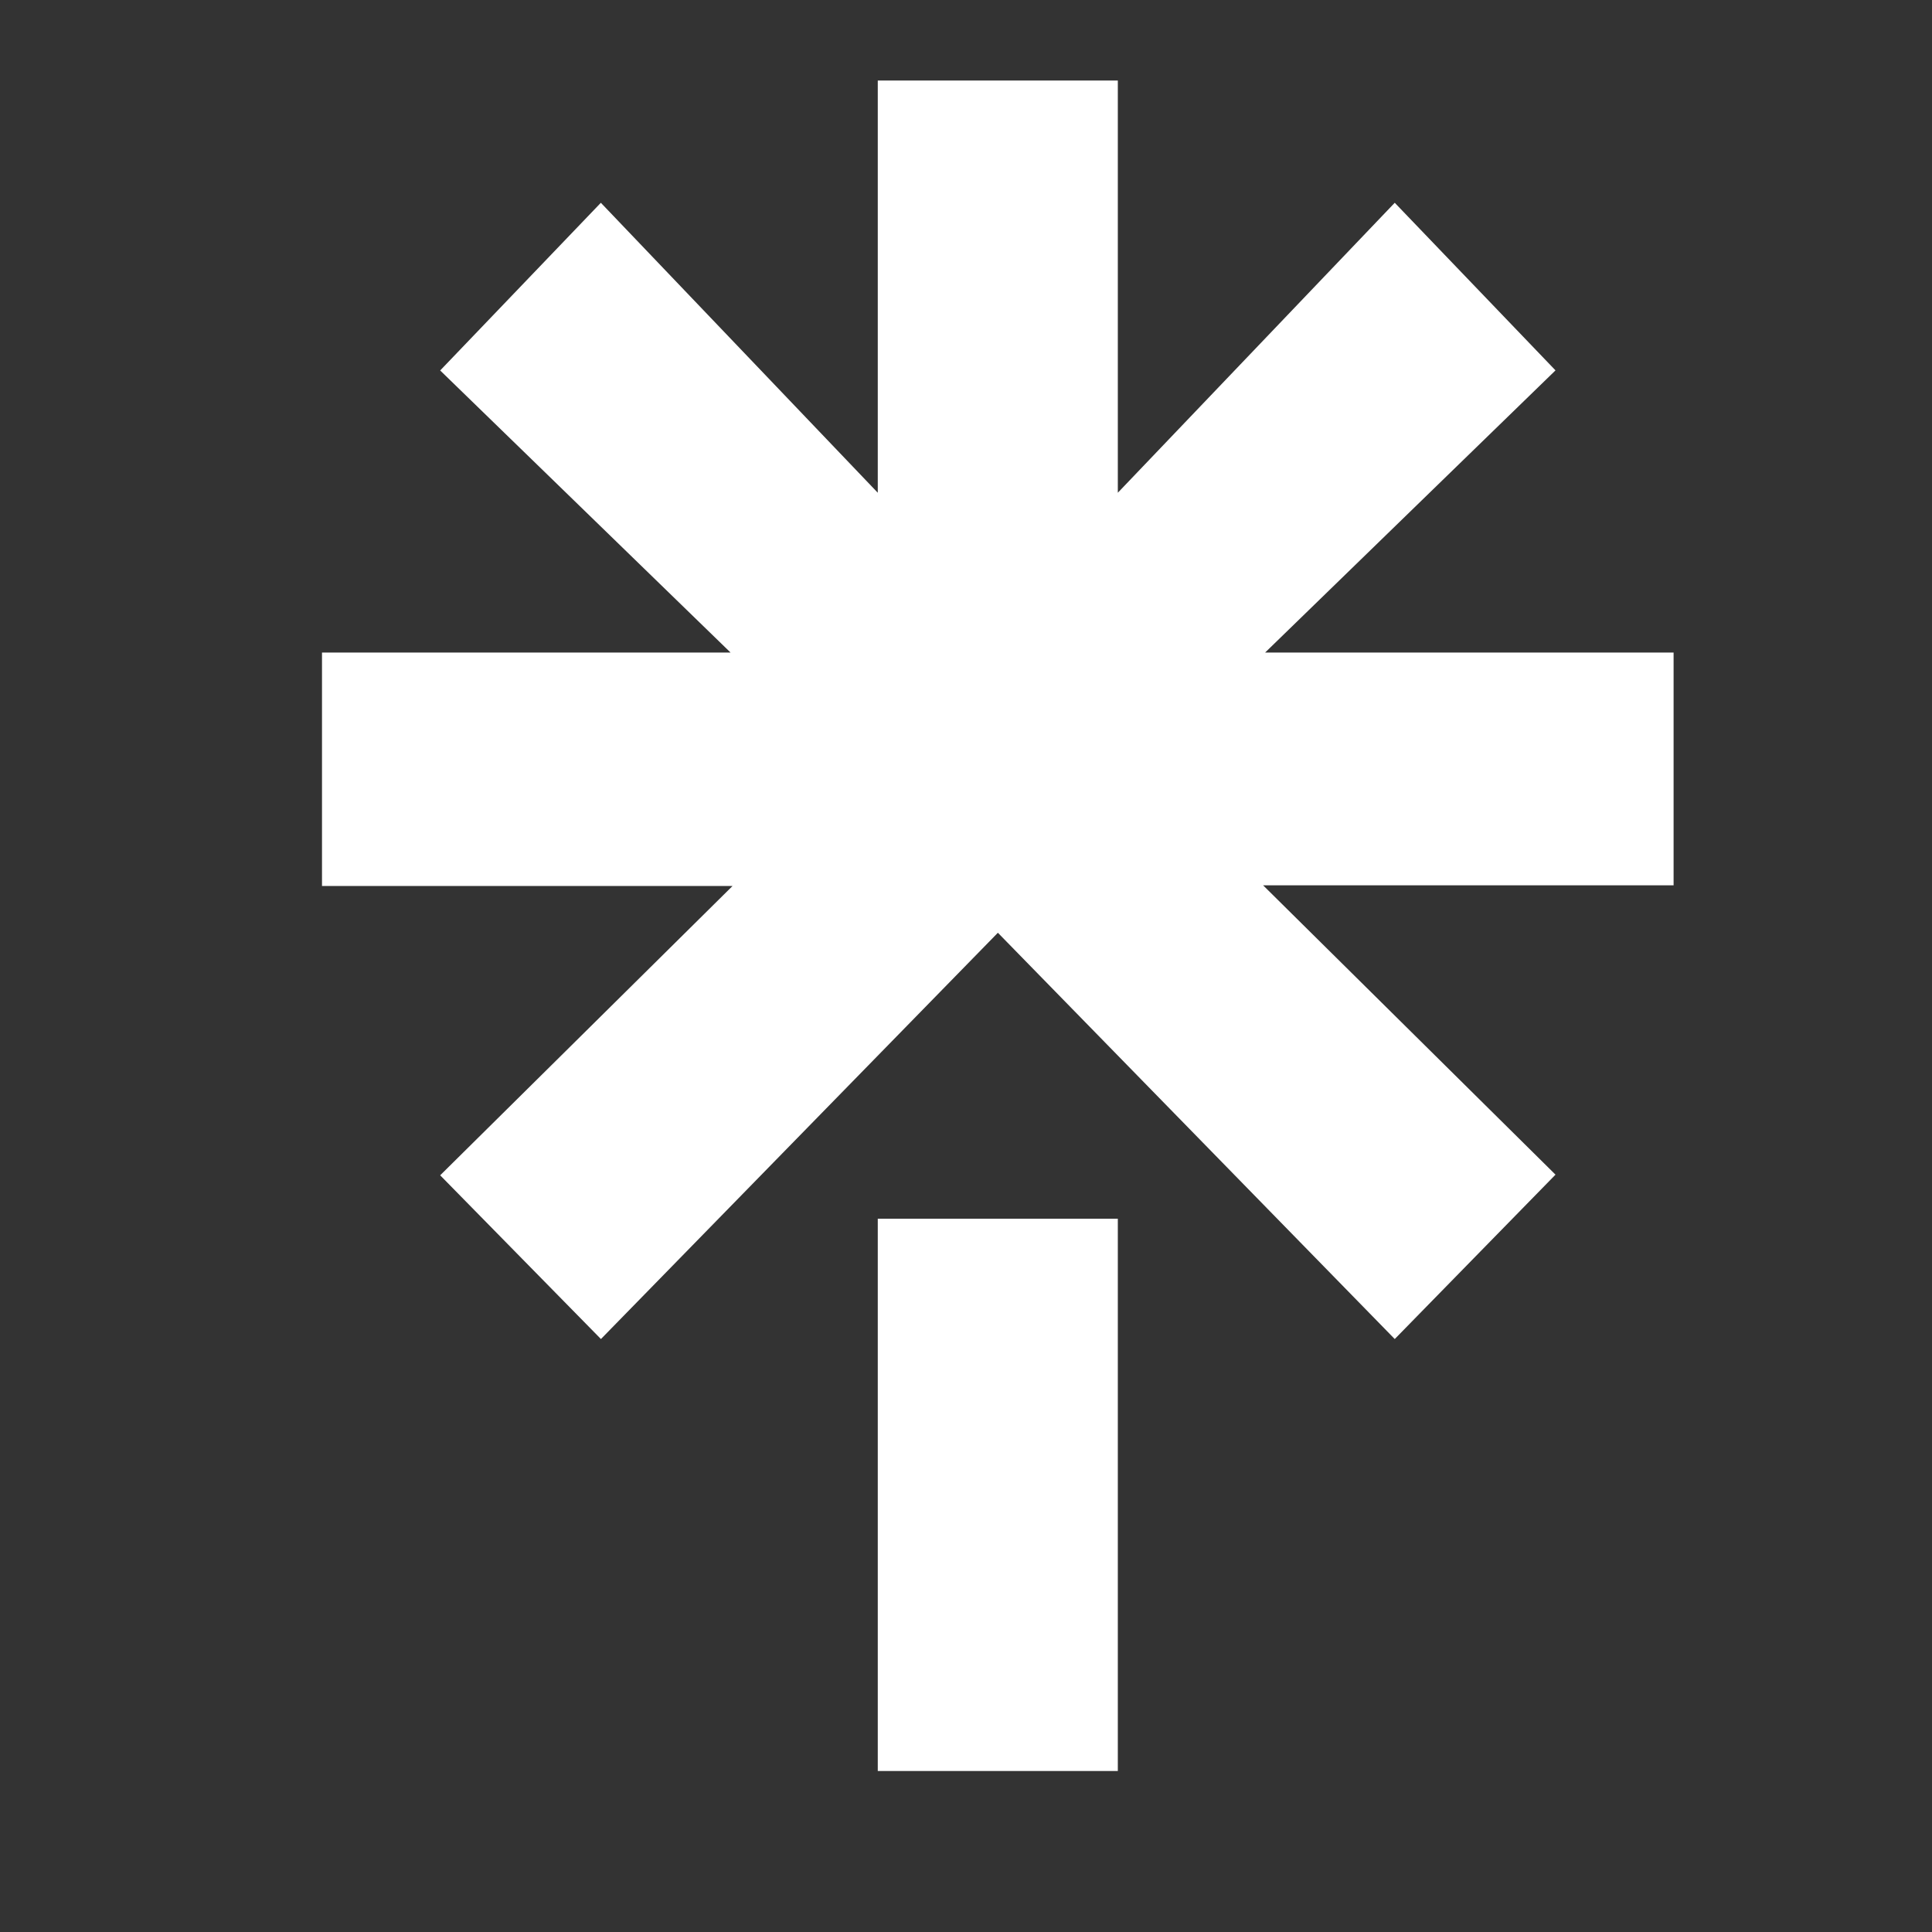 <svg width="24" height="24" viewBox="0 0 24 24" fill="none" xmlns="http://www.w3.org/2000/svg">
<rect x="0" y="0" width="24" height="24" fill="#333333" stroke="none"/>
<path d="M13.886 6.121L17.326 2.519L19.323 4.601L15.716 8.106H20.79V10.998H15.691L19.323 14.592L17.326 16.634L12.396 11.587L7.465 16.634L5.468 14.6L9.1 11.006H4V8.106H9.075L5.468 4.602L7.464 2.519L10.904 6.121V1H13.886V6.121ZM10.904 15.139H13.886V22H10.904V15.139Z" fill="white"/>
</svg>
